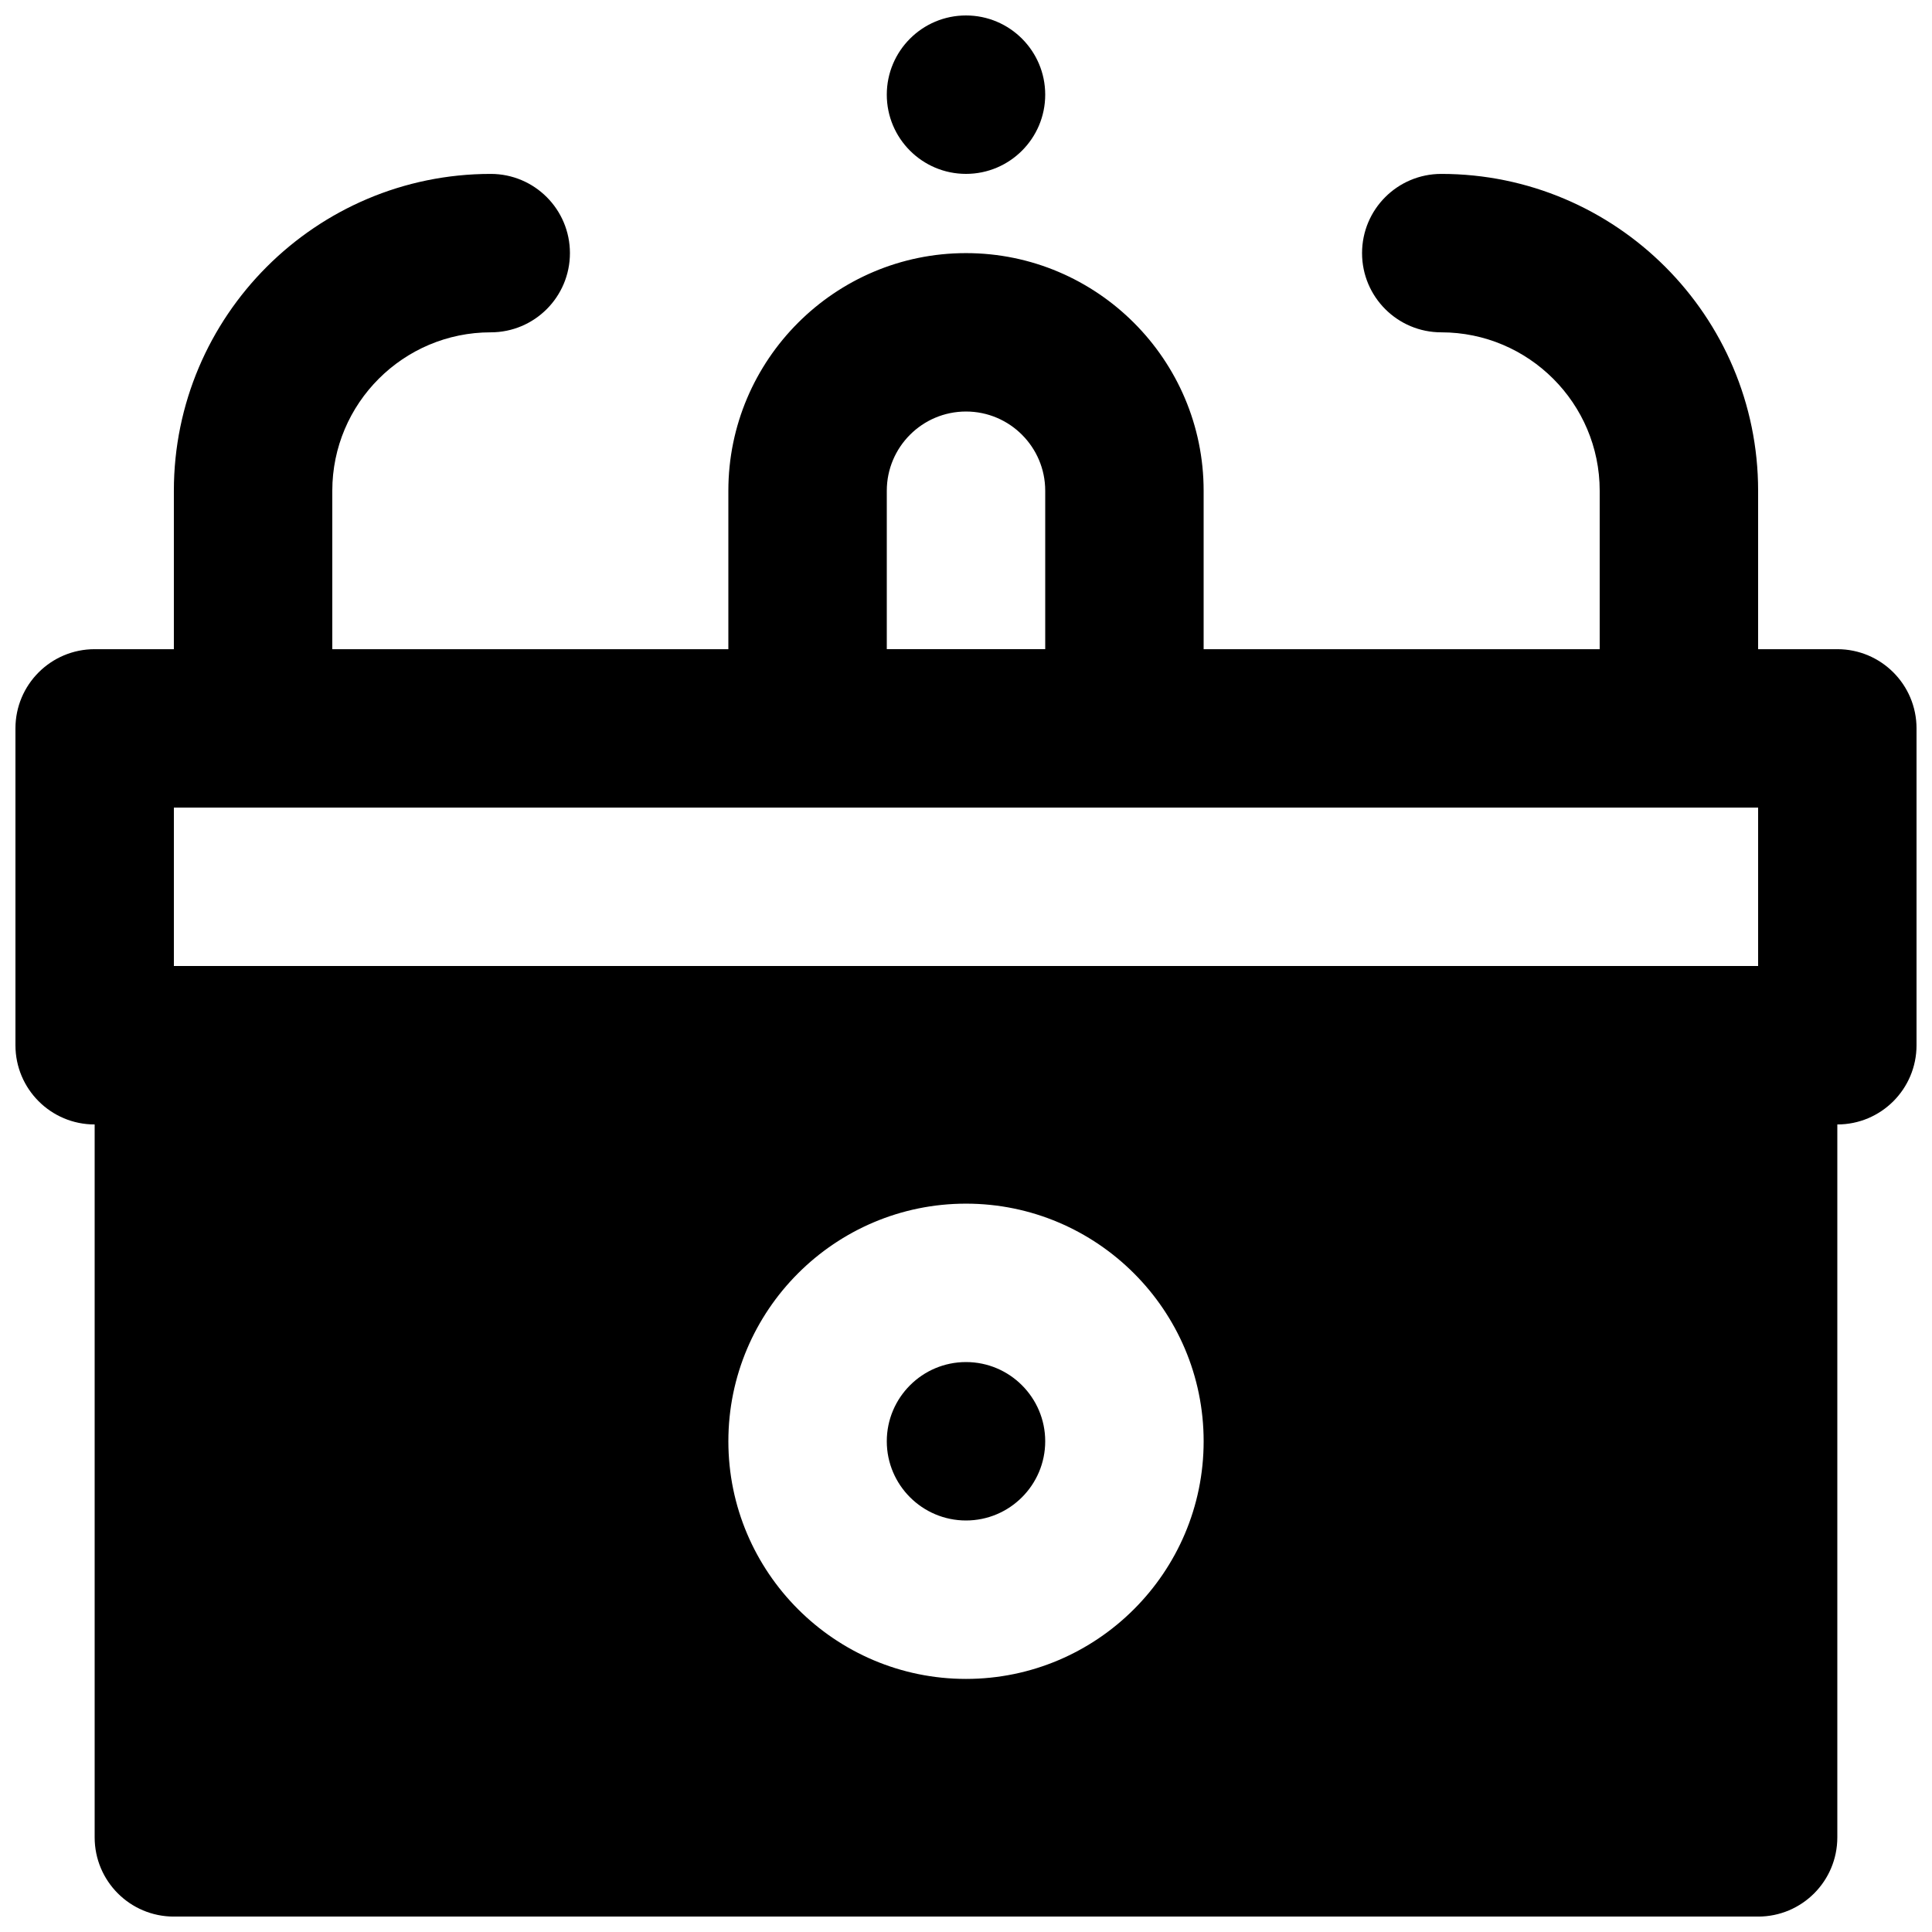 <?xml version="1.0" encoding="UTF-8"?>
<!-- Uploaded to: SVG Repo, www.svgrepo.com, Generator: SVG Repo Mixer Tools -->
<svg width="800px" height="800px" version="1.1" viewBox="144 144 512 512" xmlns="http://www.w3.org/2000/svg">
 <defs>
  <clipPath id="b">
   <path d="m148.09 190h503.81v461.9h-503.81z"/>
  </clipPath>
  <clipPath id="a">
   <path d="m379 148.09h42v42.906h-42z"/>
  </clipPath>
 </defs>
 <g clip-path="url(#b)">
  <path d="m190.08 400h419.84v-41.984h-419.84zm188.93-125.95c0-11.566 9.402-20.992 20.992-20.992 11.586 0 20.992 9.426 20.992 20.992v41.984h-41.984zm20.992 314.88c-34.723 0-62.977-28.254-62.977-62.977 0-34.719 28.254-62.973 62.977-62.973 34.719 0 62.977 28.254 62.977 62.973 0 34.723-28.258 62.977-62.977 62.977zm230.91-272.89h-20.992v-41.984c0-46.309-37.66-83.969-83.969-83.969-11.605 0-20.992 9.402-20.992 20.992 0 11.586 9.387 20.992 20.992 20.992 23.156 0 41.984 18.828 41.984 41.984v41.984h-104.96v-41.984c0-34.723-28.258-62.977-62.977-62.977-34.723 0-62.977 28.254-62.977 62.977v41.984h-104.96v-41.984c0-23.156 18.828-41.984 41.984-41.984 11.609 0 20.992-9.406 20.992-20.992 0-11.59-9.383-20.992-20.992-20.992-46.309 0-83.969 37.66-83.969 83.969v41.984h-20.992c-11.609 0-20.992 9.402-20.992 20.992v83.969c0 11.586 9.383 20.992 20.992 20.992v188.93c0 11.59 9.383 20.992 20.992 20.992h419.84c11.609 0 20.992-9.402 20.992-20.992v-188.93c11.609 0 20.992-9.406 20.992-20.992v-83.969c0-11.59-9.383-20.992-20.992-20.992z" fill-rule="evenodd"/>
 </g>
 <g clip-path="url(#a)">
  <path d="m400 190.08c11.586 0 20.992-9.406 20.992-20.992 0-11.586-9.406-20.992-20.992-20.992-11.59 0-20.992 9.406-20.992 20.992 0 11.586 9.402 20.992 20.992 20.992" fill-rule="evenodd"/>
 </g>
 <path d="m400 504.96c-11.59 0-20.992 9.426-20.992 20.992 0 11.566 9.402 20.992 20.992 20.992 11.586 0 20.992-9.426 20.992-20.992 0-11.566-9.406-20.992-20.992-20.992" fill-rule="evenodd"/>
</svg>